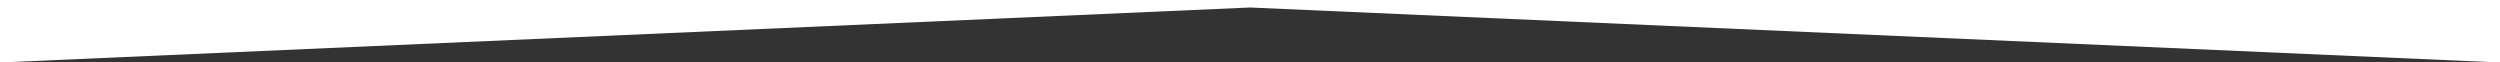 <?xml version="1.0" encoding="utf-8"?>
<!-- Generator: Adobe Illustrator 25.2.0, SVG Export Plug-In . SVG Version: 6.00 Build 0)  -->
<svg version="1.1" id="Layer_1" xmlns="http://www.w3.org/2000/svg" xmlns:xlink="http://www.w3.org/1999/xlink" x="0px" y="0px"
	 viewBox="0 0 2000 50" style="enable-background:new 0 0 2000 50;" xml:space="preserve">
<rect x="0" y="0" width="2000" height="50" fill="#333333" stroke="none"/>
<style type="text/css">
	.st0{display:none;fill:#FFFFFF;}
	.st1{fill:#FFFFFF;}
</style>
<polygon class="st0" points="0,0 1000,44 2000,0 2000,50 0,50 "/>
<polygon class="st1" points="2000,50 1000,6 0,50 0,0 2000,0 "/>
</svg>
